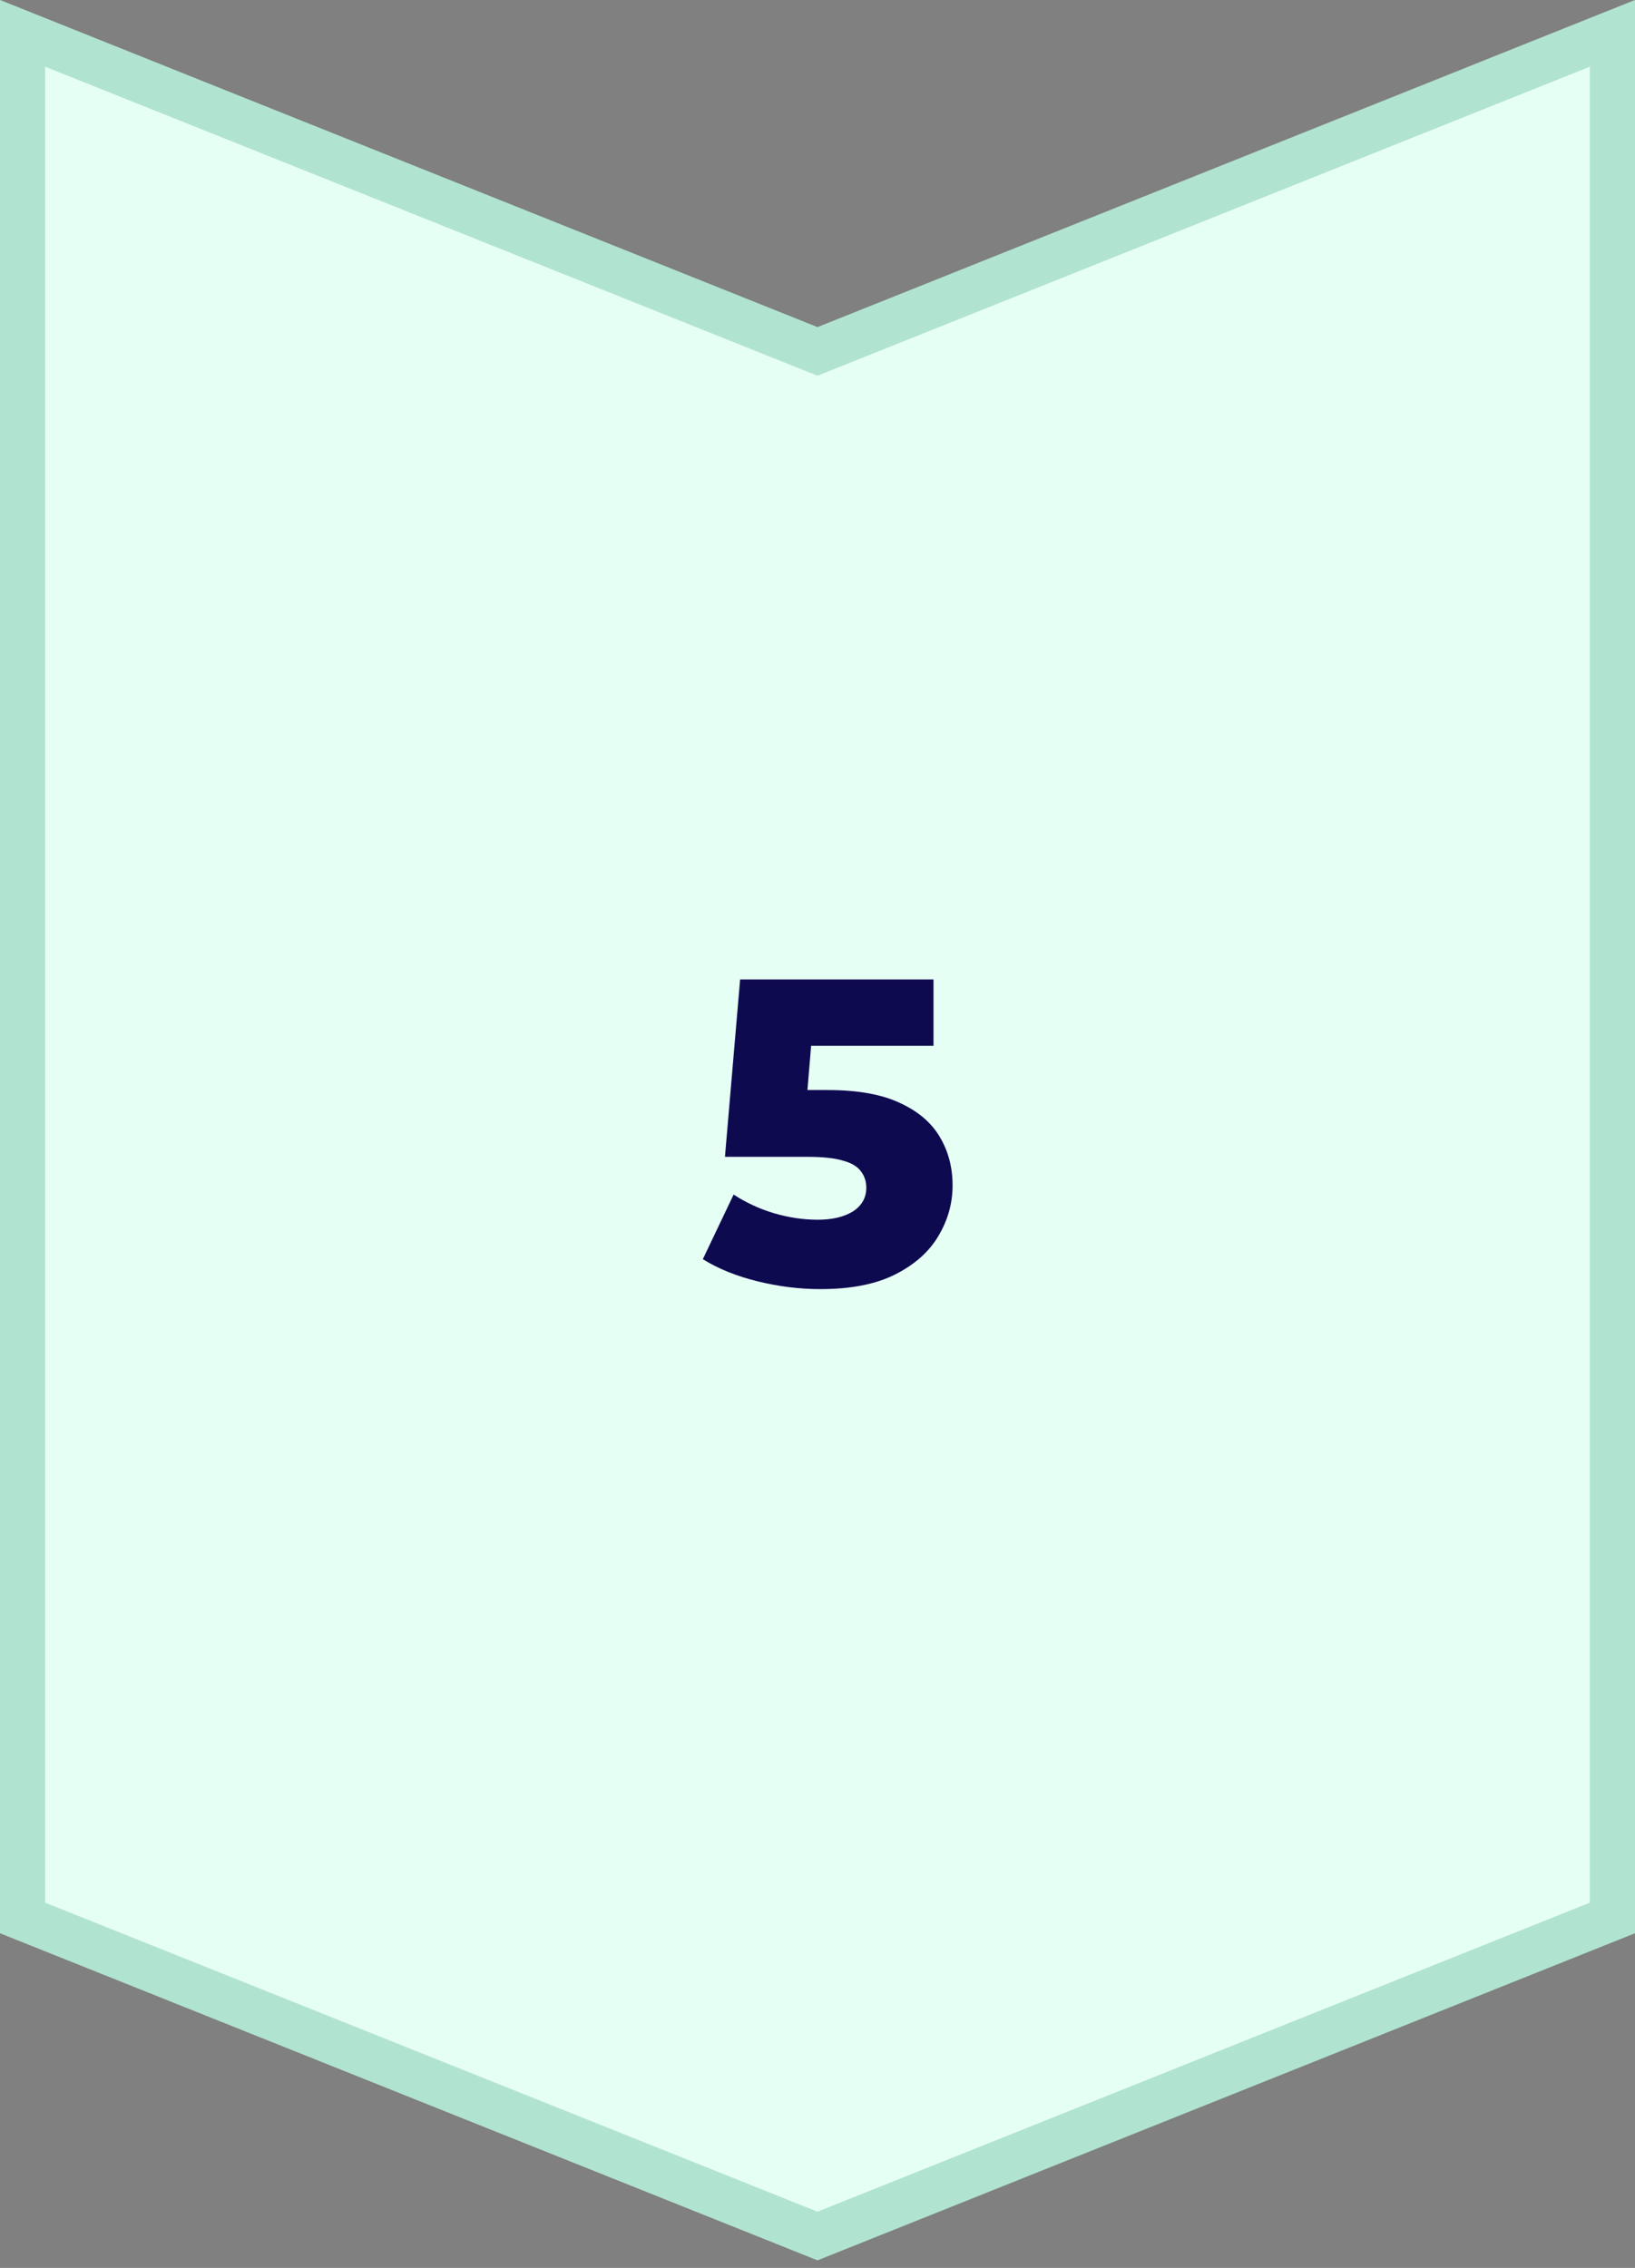 <svg width="181" height="251" viewBox="0 0 181 251" fill="none" xmlns="http://www.w3.org/2000/svg">
<rect x="0" y="0" width="181" height="251" fill="#808080" stroke="none"/>
<path d="M178.5 212.269L90.5 247.469L2.5 212.269V3.692L89.571 38.522L90.5 38.893L91.429 38.522L178.5 3.692V212.269Z" fill="#E6FFF5" stroke="#B1E4D0" stroke-width="5"/>
<path d="M90.814 142.672C88.51 142.672 86.19 142.384 83.854 141.808C81.518 141.232 79.502 140.416 77.806 139.36L81.214 132.208C82.59 133.104 84.078 133.792 85.678 134.272C87.31 134.752 88.926 134.992 90.526 134.992C92.126 134.992 93.422 134.688 94.414 134.08C95.406 133.44 95.902 132.56 95.902 131.44C95.902 130.768 95.71 130.176 95.326 129.664C94.942 129.12 94.286 128.72 93.358 128.464C92.43 128.176 91.102 128.032 89.374 128.032H80.254L81.934 108.4H103.342V115.744H85.294L90.142 111.568L89.038 124.816L84.19 120.64H91.63C94.958 120.64 97.63 121.12 99.646 122.08C101.662 123.008 103.134 124.272 104.062 125.872C104.99 127.44 105.454 129.216 105.454 131.2C105.454 133.184 104.926 135.056 103.87 136.816C102.846 138.544 101.262 139.952 99.118 141.04C96.974 142.128 94.206 142.672 90.814 142.672Z" fill="#0E0A50"/>
</svg>
